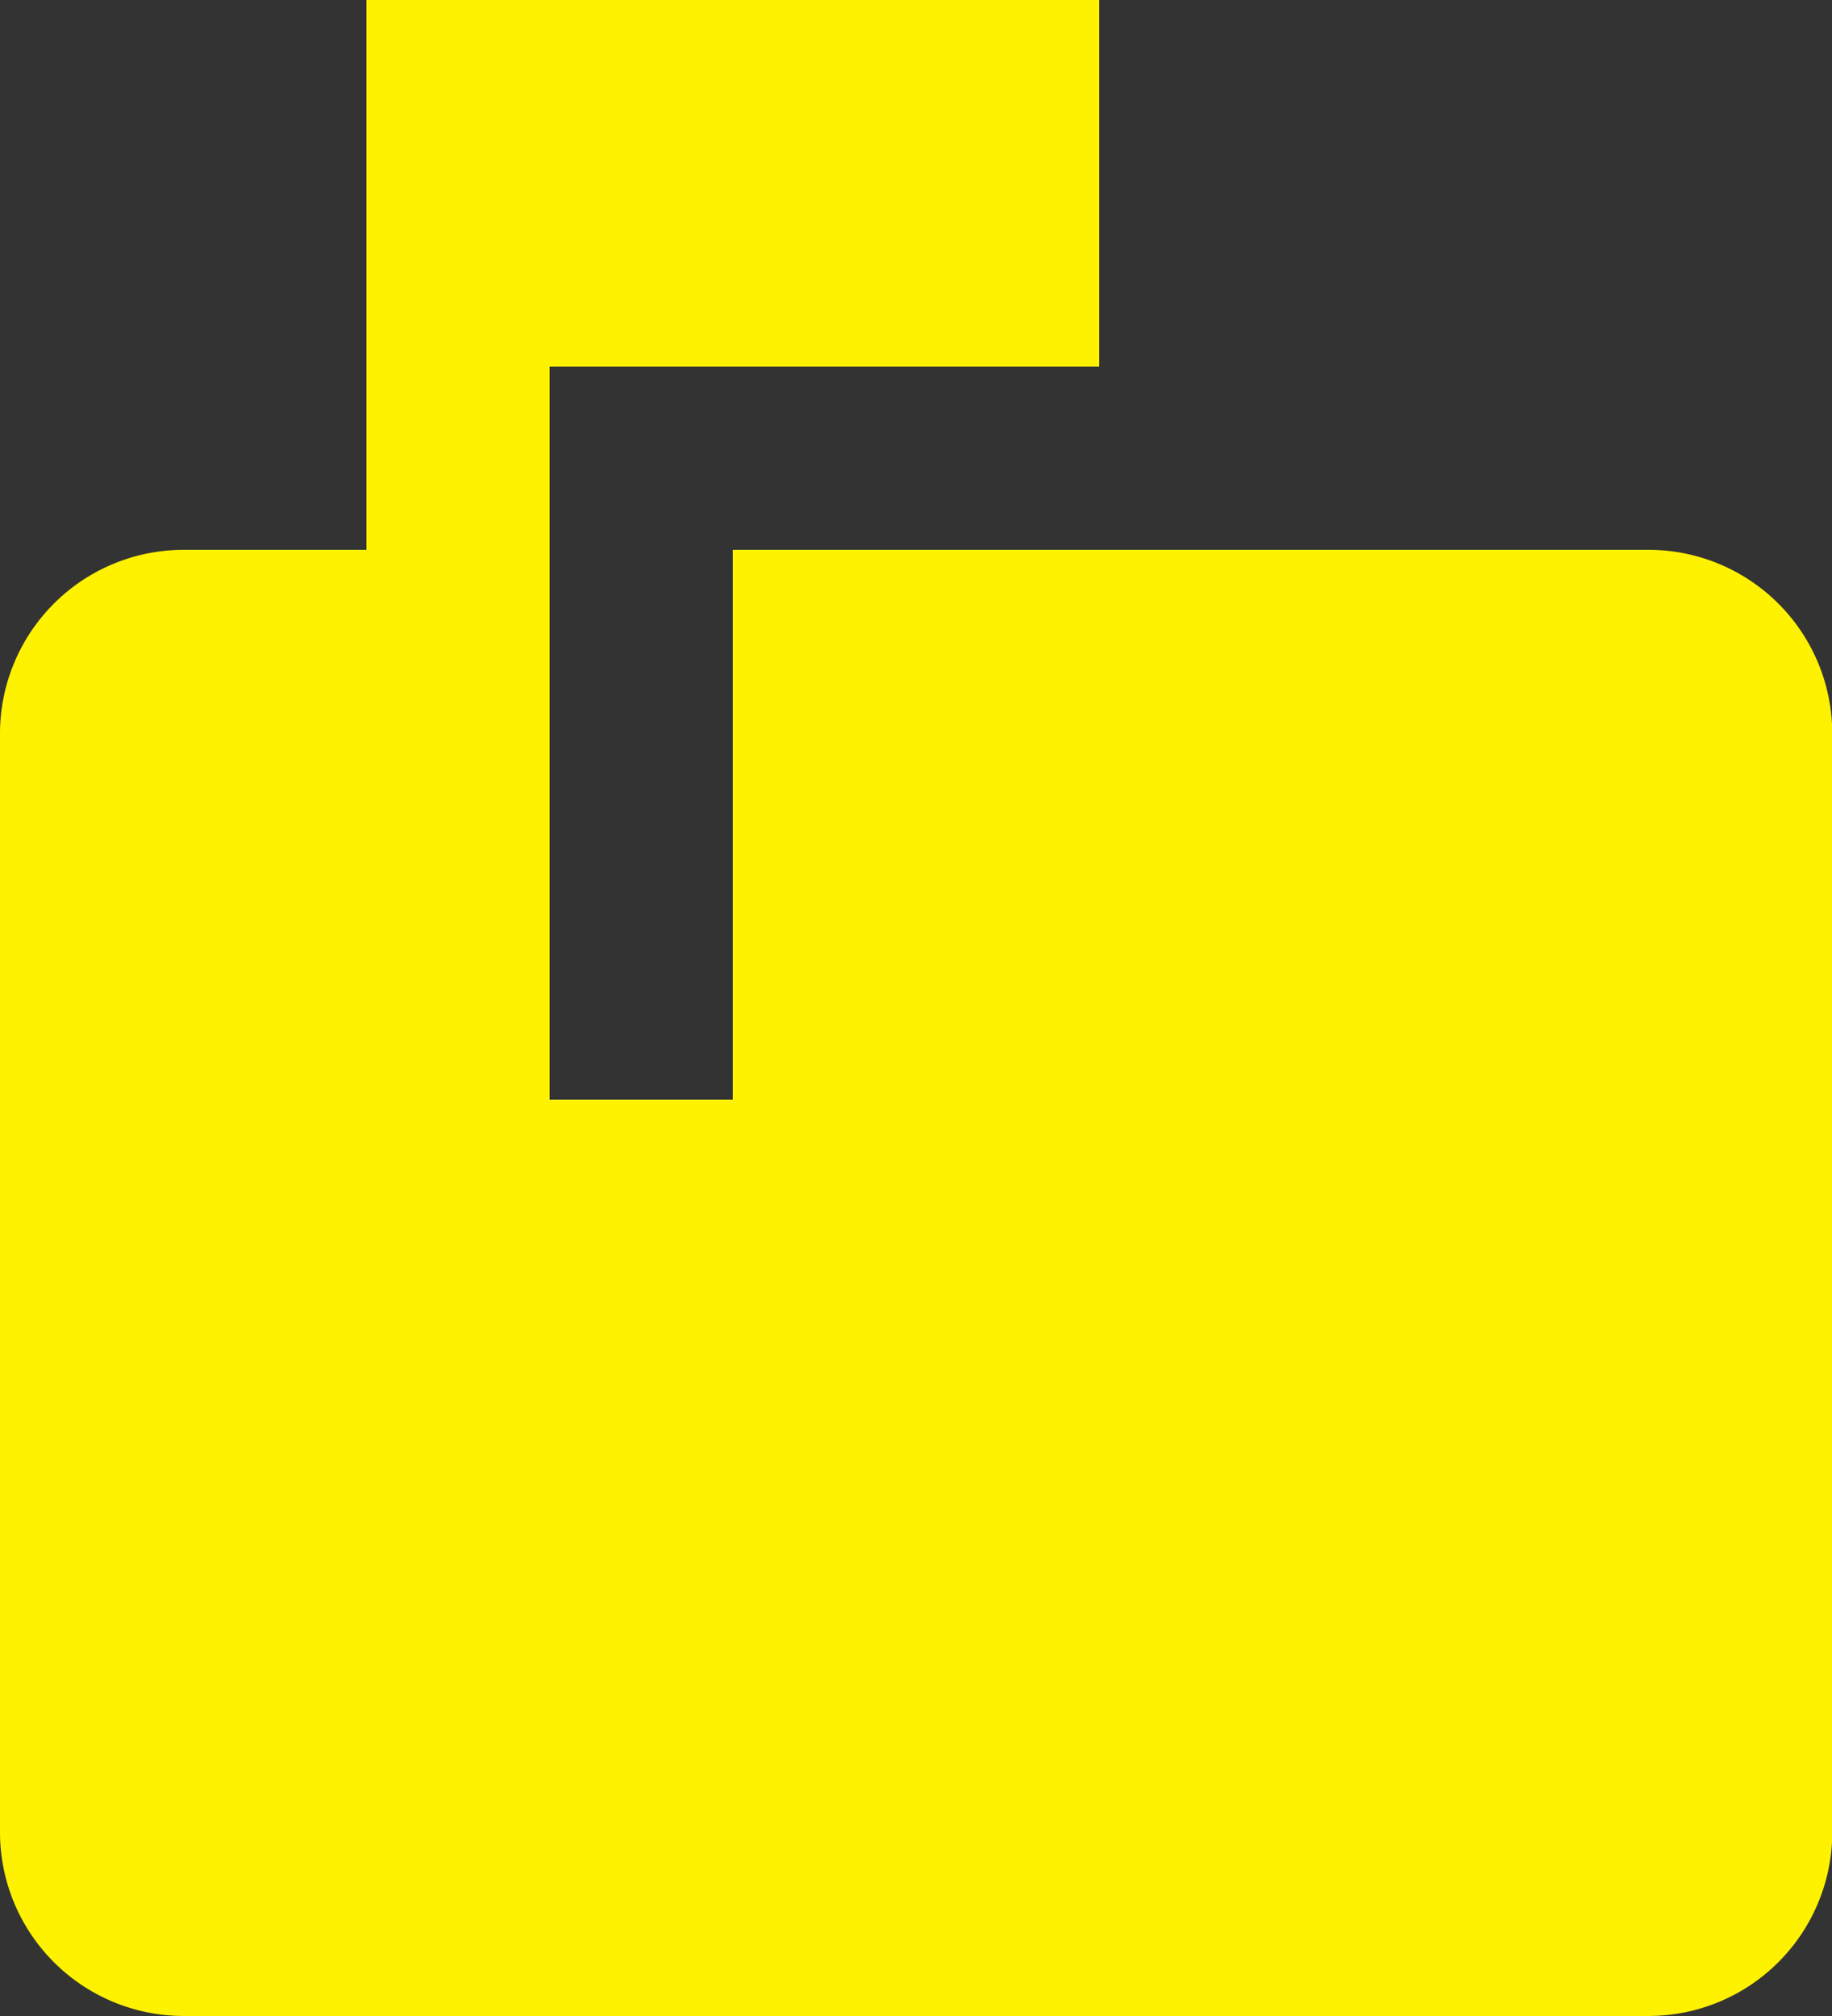<svg xmlns="http://www.w3.org/2000/svg" width="27.773" height="30.551" viewBox="0 0 27.773 30.551">
  <rect x="0" y="0" width="27.773" height="30.551" fill="#333333" stroke="none"/>
  <path id="Icon_material-markunread-mailbox" data-name="Icon material-markunread-mailbox" d="M28,8.332H14.109v8.332H11.332V5.555h8.332V0H8.555V8.332H5.777A2.786,2.786,0,0,0,3,11.109V27.773a2.786,2.786,0,0,0,2.777,2.777H28a2.786,2.786,0,0,0,2.777-2.777V11.109A2.786,2.786,0,0,0,28,8.332Z" transform="translate(-3)" fill="#fff201"/>
</svg>
